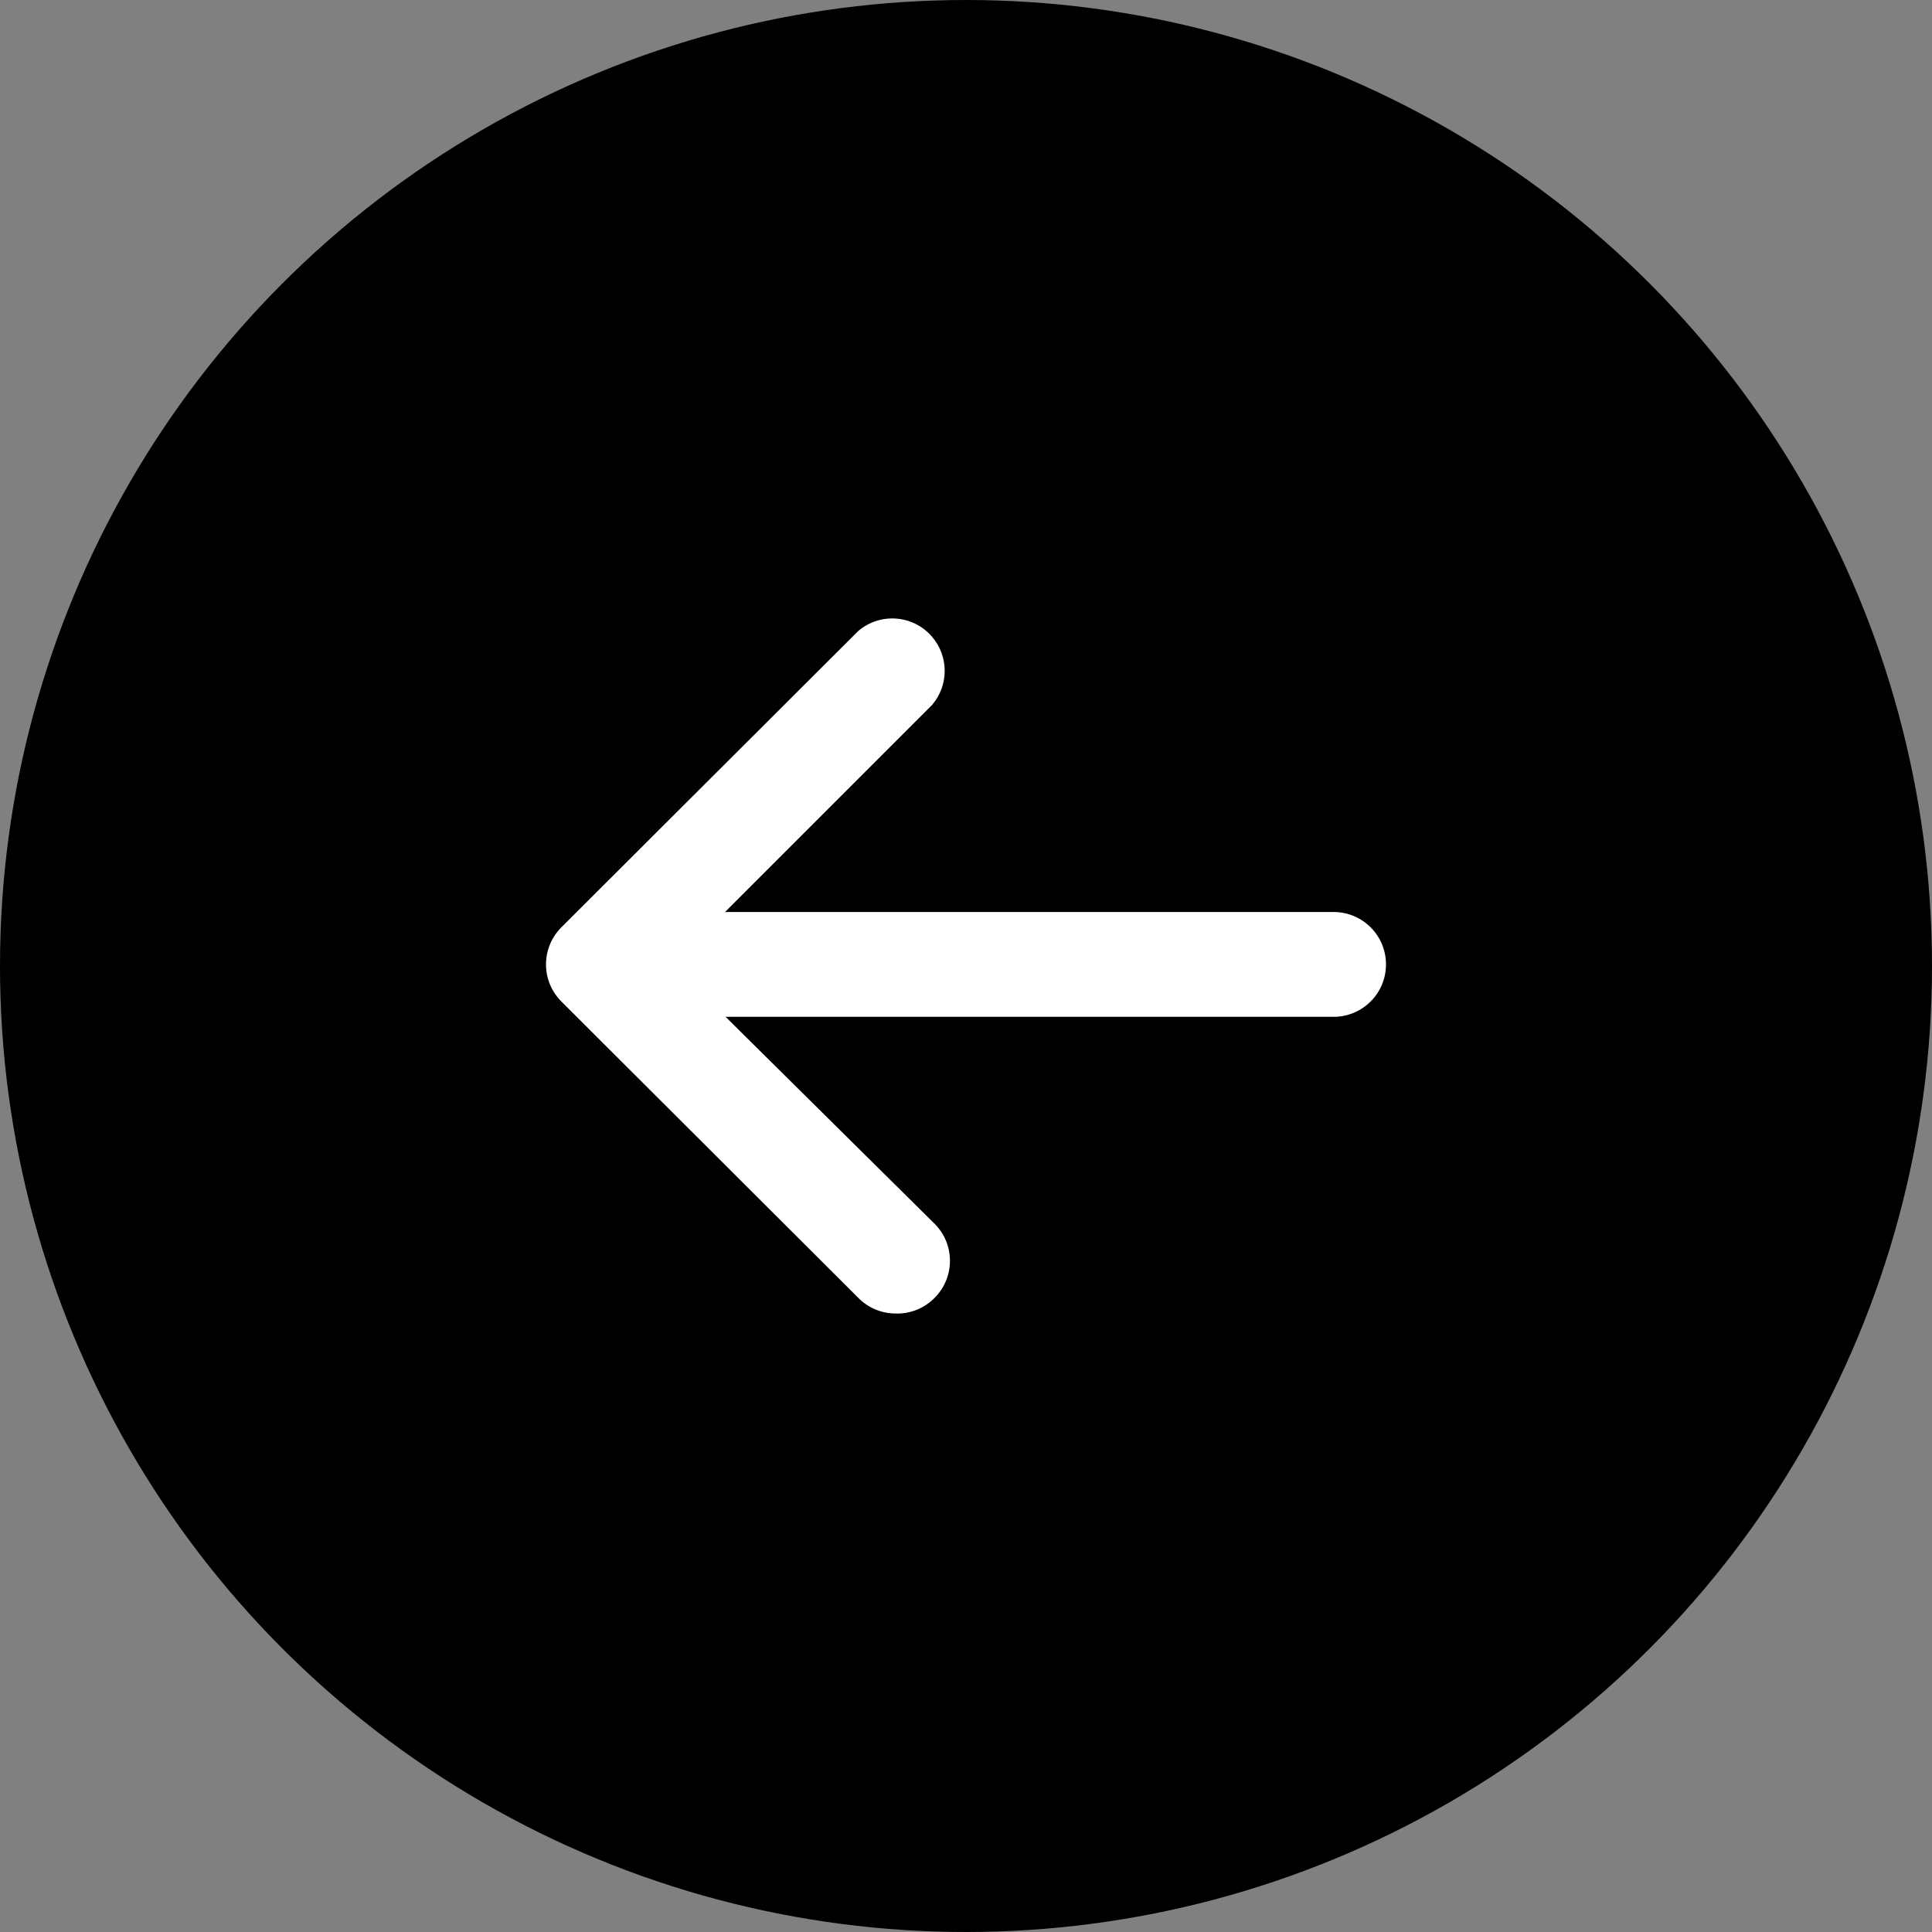 <svg width="46" height="46" viewBox="0 0 46 46" fill="none" xmlns="http://www.w3.org/2000/svg">
<rect x="0" y="0" width="46" height="46" fill="#808080" stroke="none"/>
<circle cx="23" cy="23" r="23" fill="black"/>
<g clip-path="url(#clip0_272_1900)">
<path d="M21.306 31.274C20.977 31.269 20.663 31.134 20.433 30.899L13.369 23.848C12.88 23.363 12.877 22.573 13.362 22.083L13.369 22.076L20.433 15.025C20.956 14.577 21.744 14.638 22.192 15.161C22.593 15.628 22.593 16.317 22.192 16.785L16.015 22.962L22.255 29.14C22.739 29.627 22.739 30.413 22.255 30.899C22.132 31.025 21.984 31.123 21.821 31.188C21.657 31.252 21.482 31.282 21.306 31.274Z" fill="white"/>
<path d="M31.752 24.21H14.28C13.591 24.21 13.032 23.651 13.032 22.962C13.032 22.273 13.591 21.714 14.28 21.714H31.752C32.441 21.714 33 22.273 33 22.962C33 23.651 32.441 24.21 31.752 24.21Z" fill="white"/>
</g>
<defs>
<clipPath id="clip0_272_1900">
<rect width="20" height="20" fill="white" transform="translate(13 13)"/>
</clipPath>
</defs>
</svg>
